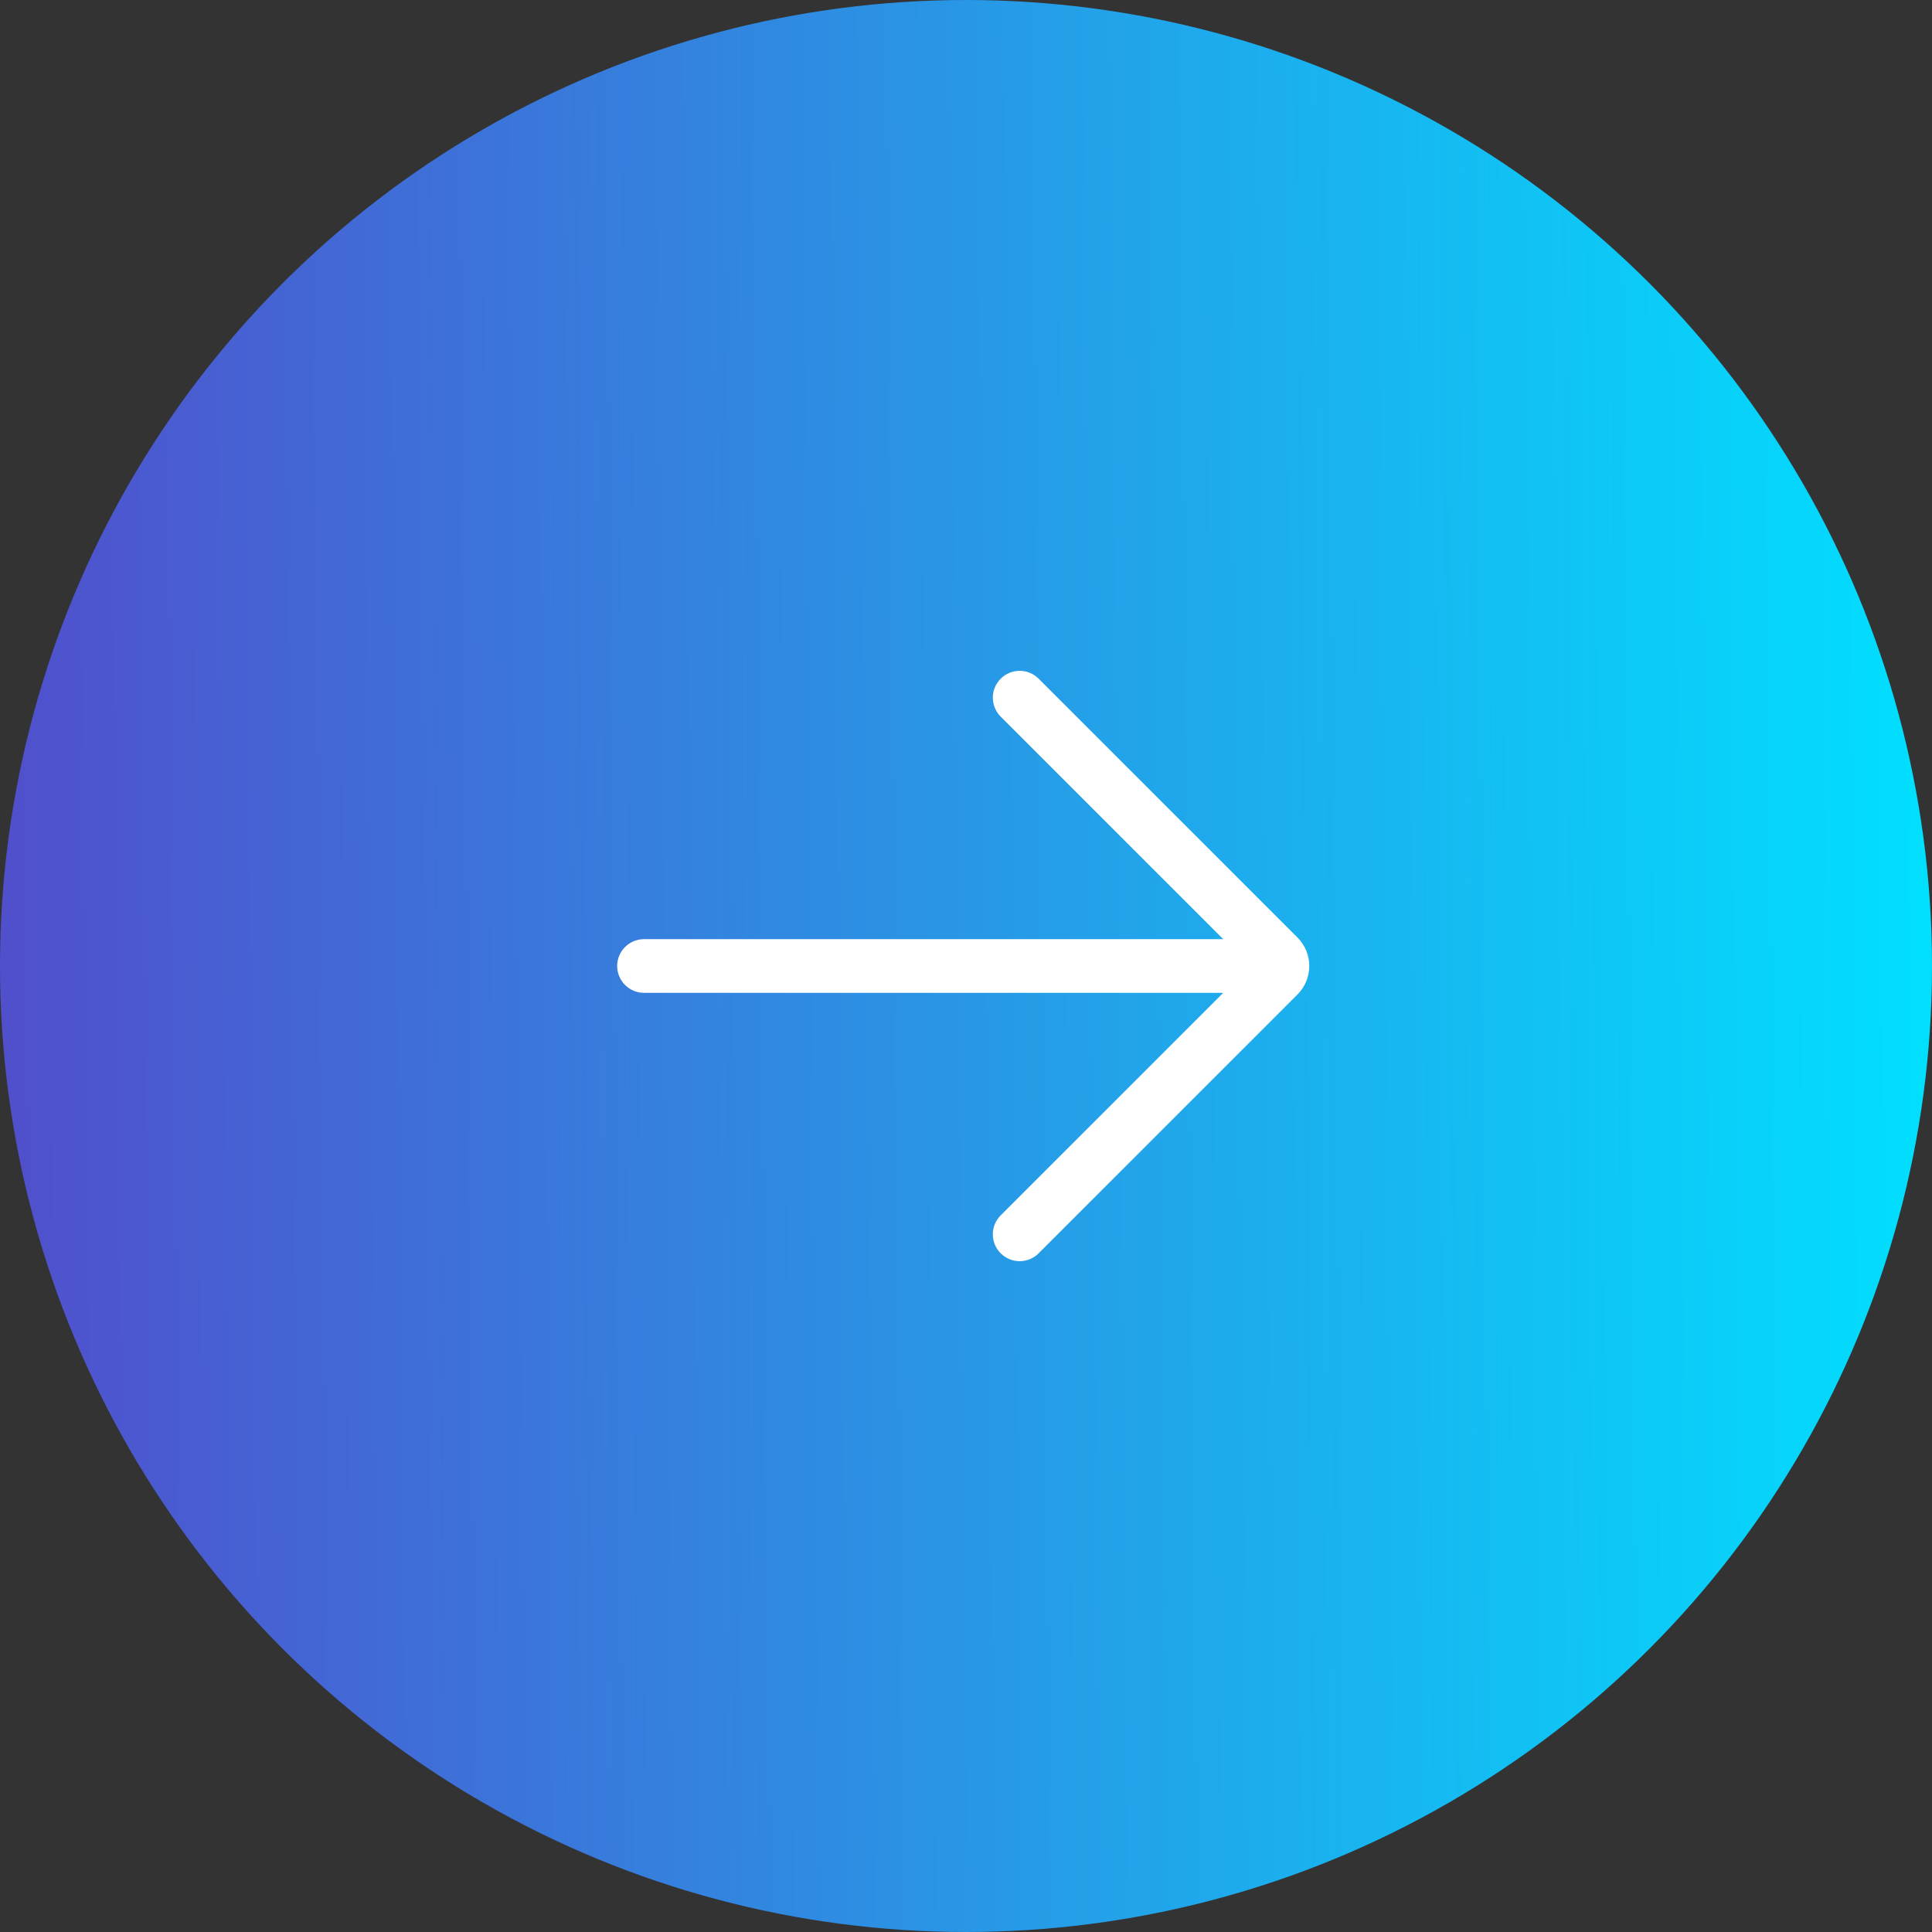 <svg width="72" height="72" viewBox="0 0 72 72" fill="none" xmlns="http://www.w3.org/2000/svg">
<rect x="0" y="0" width="72" height="72" fill="#333333" stroke="none"/>
<circle cx="36" cy="36" r="36" fill="url(#paint0_linear_419_92)"/>
<path d="M24 35C23.448 35 23 35.448 23 36C23 36.552 23.448 37 24 37L45.586 37L37.293 45.293C36.902 45.683 36.902 46.317 37.293 46.707C37.683 47.098 38.317 47.098 38.707 46.707L48.354 37.061C48.939 36.475 48.939 35.525 48.354 34.939L38.707 25.293C38.317 24.902 37.683 24.902 37.293 25.293C36.902 25.683 36.902 26.317 37.293 26.707L45.586 35L24 35Z" fill="white"/>
<defs>
<linearGradient id="paint0_linear_419_92" x1="72" y1="-0.018" x2="-0.698" y2="0.694" gradientUnits="userSpaceOnUse">
<stop stop-color="#00E0FF"/>
<stop offset="1" stop-color="#514ECC"/>
</linearGradient>
</defs>
</svg>
